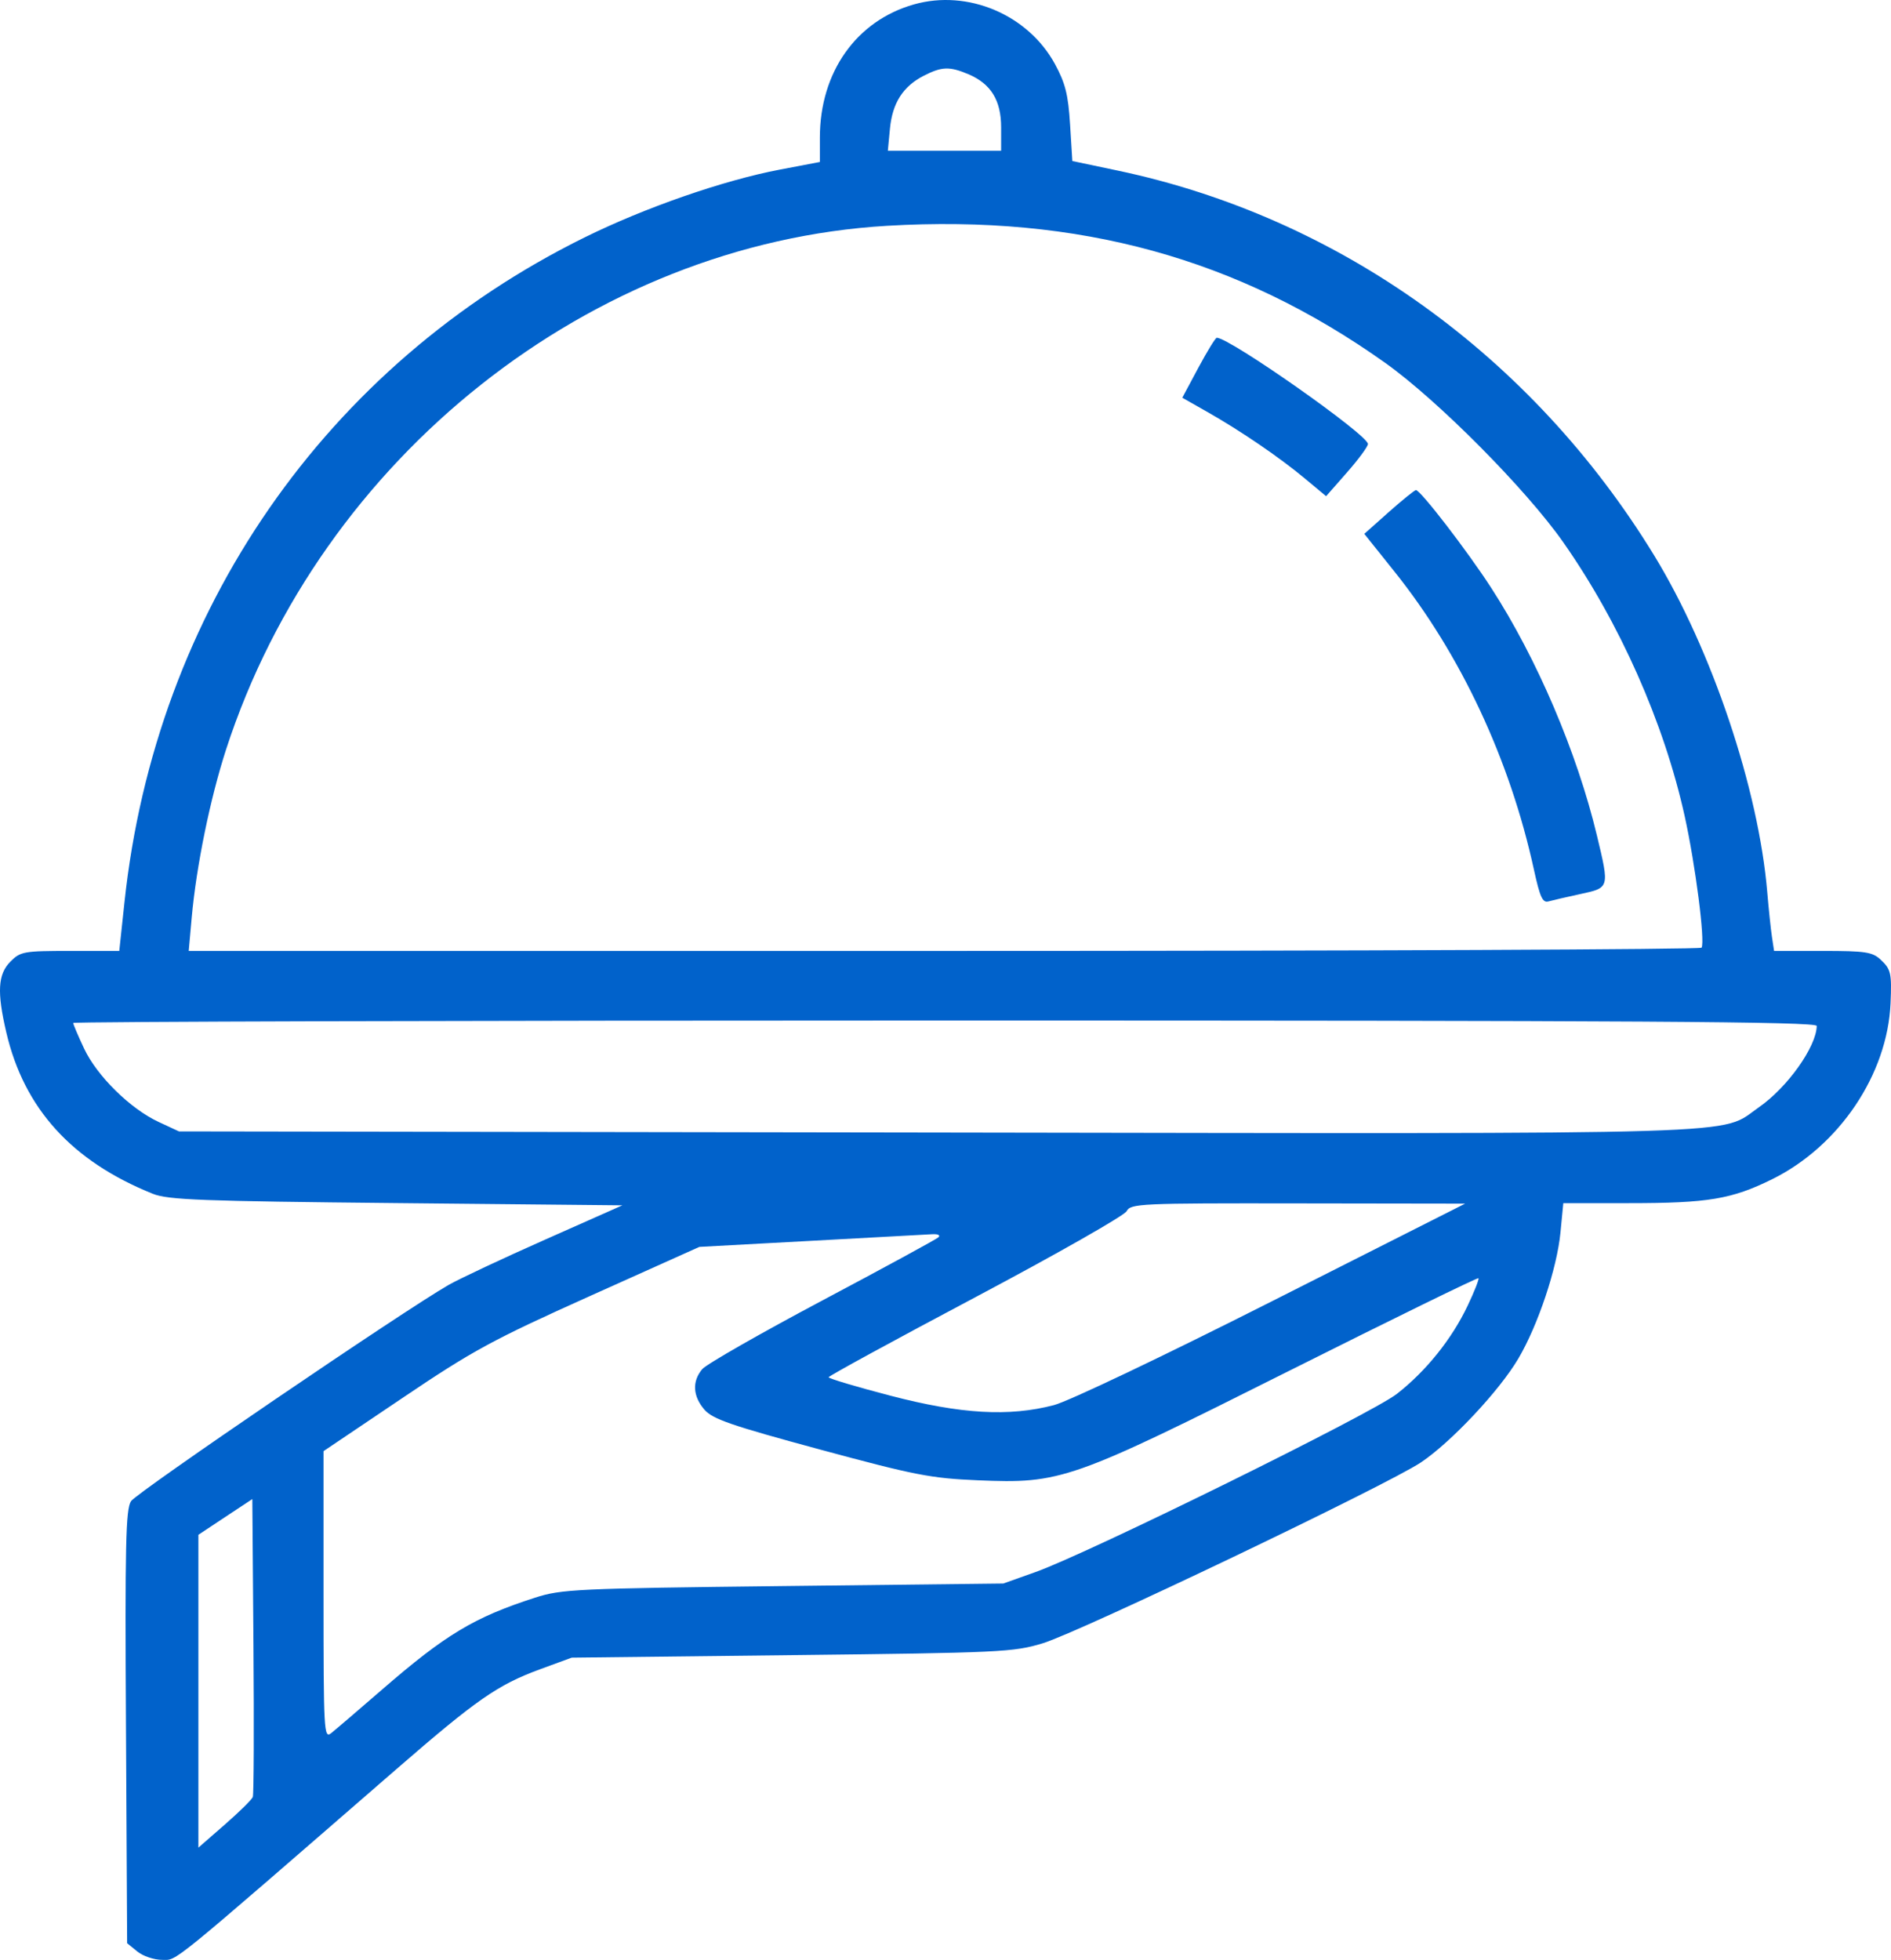 <?xml version="1.0" encoding="UTF-8"?> <svg xmlns="http://www.w3.org/2000/svg" width="55" height="57" viewBox="0 0 55 57" fill="none"><path fill-rule="evenodd" clip-rule="evenodd" d="M26.583 0.128C24.905 0.603 23.846 2.101 23.846 4.001V4.711L22.685 4.932C21.044 5.244 18.765 6.035 17.005 6.904C9.479 10.616 4.524 17.773 3.621 26.233L3.469 27.655H2.04C0.691 27.655 0.594 27.673 0.303 27.966C-0.062 28.334 -0.092 28.849 0.184 30.028C0.702 32.242 2.09 33.771 4.443 34.718C4.884 34.896 5.85 34.933 11.528 34.989L18.102 35.054L15.858 36.05C14.625 36.597 13.361 37.191 13.05 37.368C11.746 38.114 3.975 43.404 3.81 43.659C3.657 43.893 3.634 44.922 3.664 50.225L3.698 56.514L3.995 56.756C4.158 56.889 4.482 56.998 4.715 56.998C5.164 56.998 4.806 57.288 11.537 51.445C13.863 49.426 14.478 48.999 15.701 48.549L16.628 48.209L23.03 48.136C29.106 48.067 29.478 48.049 30.329 47.791C31.404 47.464 40.342 43.19 41.329 42.53C42.206 41.943 43.614 40.443 44.163 39.508C44.733 38.54 45.284 36.892 45.386 35.849L45.469 34.991H47.382C49.681 34.991 50.367 34.876 51.543 34.295C53.495 33.331 54.899 31.242 54.987 29.173C55.024 28.303 54.998 28.191 54.703 27.913C54.46 27.686 54.263 27.655 53.014 27.655H51.599L51.537 27.244C51.503 27.018 51.442 26.435 51.401 25.948C51.148 22.941 49.787 18.892 48.109 16.149C44.56 10.349 38.937 6.316 32.509 4.961L31.189 4.683L31.123 3.616C31.069 2.751 30.986 2.421 30.684 1.864C29.902 0.427 28.149 -0.316 26.583 0.128ZM26.867 2.203C26.263 2.513 25.955 2.996 25.884 3.743L25.823 4.384H27.47H29.118V3.706C29.118 2.916 28.82 2.434 28.16 2.156C27.617 1.927 27.387 1.936 26.867 2.203ZM25.801 6.567C17.19 7.077 9.34 13.293 6.578 21.789C6.115 23.213 5.711 25.186 5.577 26.675L5.489 27.655H27.464C39.55 27.655 49.463 27.613 49.491 27.561C49.597 27.369 49.311 25.149 48.999 23.735C48.4 21.023 47.109 18.112 45.465 15.767C44.383 14.225 41.819 11.642 40.29 10.554C36.013 7.512 31.379 6.237 25.801 6.567ZM34.854 10.695L34.387 11.567L35.11 11.977C36.089 12.533 37.212 13.299 37.955 13.918L38.57 14.431L39.178 13.739C39.512 13.359 39.786 12.987 39.787 12.913C39.79 12.65 35.769 9.824 35.39 9.823C35.352 9.823 35.112 10.215 34.854 10.695ZM40.393 14.892L39.681 15.526L40.561 16.627C42.484 19.03 43.917 22.092 44.614 25.29C44.79 26.095 44.867 26.264 45.039 26.215C45.154 26.183 45.574 26.086 45.971 26C46.815 25.818 46.813 25.826 46.448 24.304C45.87 21.887 44.701 19.149 43.371 17.095C42.672 16.015 41.309 14.246 41.183 14.254C41.141 14.256 40.785 14.544 40.393 14.892ZM2.129 29.75C2.129 29.789 2.271 30.124 2.445 30.493C2.819 31.291 3.788 32.245 4.613 32.629L5.205 32.904L27.23 32.937C51.502 32.974 49.977 33.02 51.158 32.202C51.986 31.628 52.83 30.442 52.84 29.837C52.843 29.711 47.69 29.679 27.486 29.679C13.54 29.679 2.129 29.711 2.129 29.75ZM32.768 35.225C32.7 35.354 30.723 36.478 28.375 37.723C26.026 38.968 24.103 40.017 24.101 40.054C24.099 40.091 24.909 40.333 25.901 40.591C27.95 41.126 29.346 41.206 30.653 40.865C31.083 40.752 33.819 39.449 37.011 37.836L42.613 35.005L37.753 34.998C33.146 34.991 32.886 35.003 32.768 35.225ZM23.568 36.088L20.341 36.263L17.166 37.689C14.312 38.972 13.761 39.271 11.701 40.66L9.41 42.203V46.391C9.41 50.36 9.421 50.569 9.63 50.406C9.75 50.311 10.414 49.744 11.105 49.144C12.958 47.536 13.79 47.036 15.561 46.465C16.329 46.217 16.752 46.197 22.779 46.127L29.181 46.053L30.122 45.718C31.676 45.163 39.88 41.119 40.624 40.541C41.475 39.879 42.228 38.942 42.688 37.97C42.885 37.557 43.025 37.198 43.001 37.174C42.976 37.149 40.507 38.358 37.512 39.859C31.134 43.057 30.862 43.153 28.437 43.051C27.074 42.993 26.611 42.903 23.846 42.155C21.26 41.455 20.725 41.271 20.488 40.996C20.149 40.603 20.126 40.172 20.425 39.818C20.546 39.675 22.114 38.779 23.909 37.826C25.704 36.874 27.226 36.045 27.292 35.986C27.361 35.922 27.283 35.884 27.103 35.895C26.934 35.905 25.343 35.992 23.568 36.088ZM6.554 44.116L5.77 44.636V49.185V53.734L6.536 53.066C6.957 52.698 7.325 52.336 7.353 52.262C7.382 52.187 7.39 50.208 7.372 47.862L7.339 43.597L6.554 44.116Z" fill="#0162CB"></path></svg> 